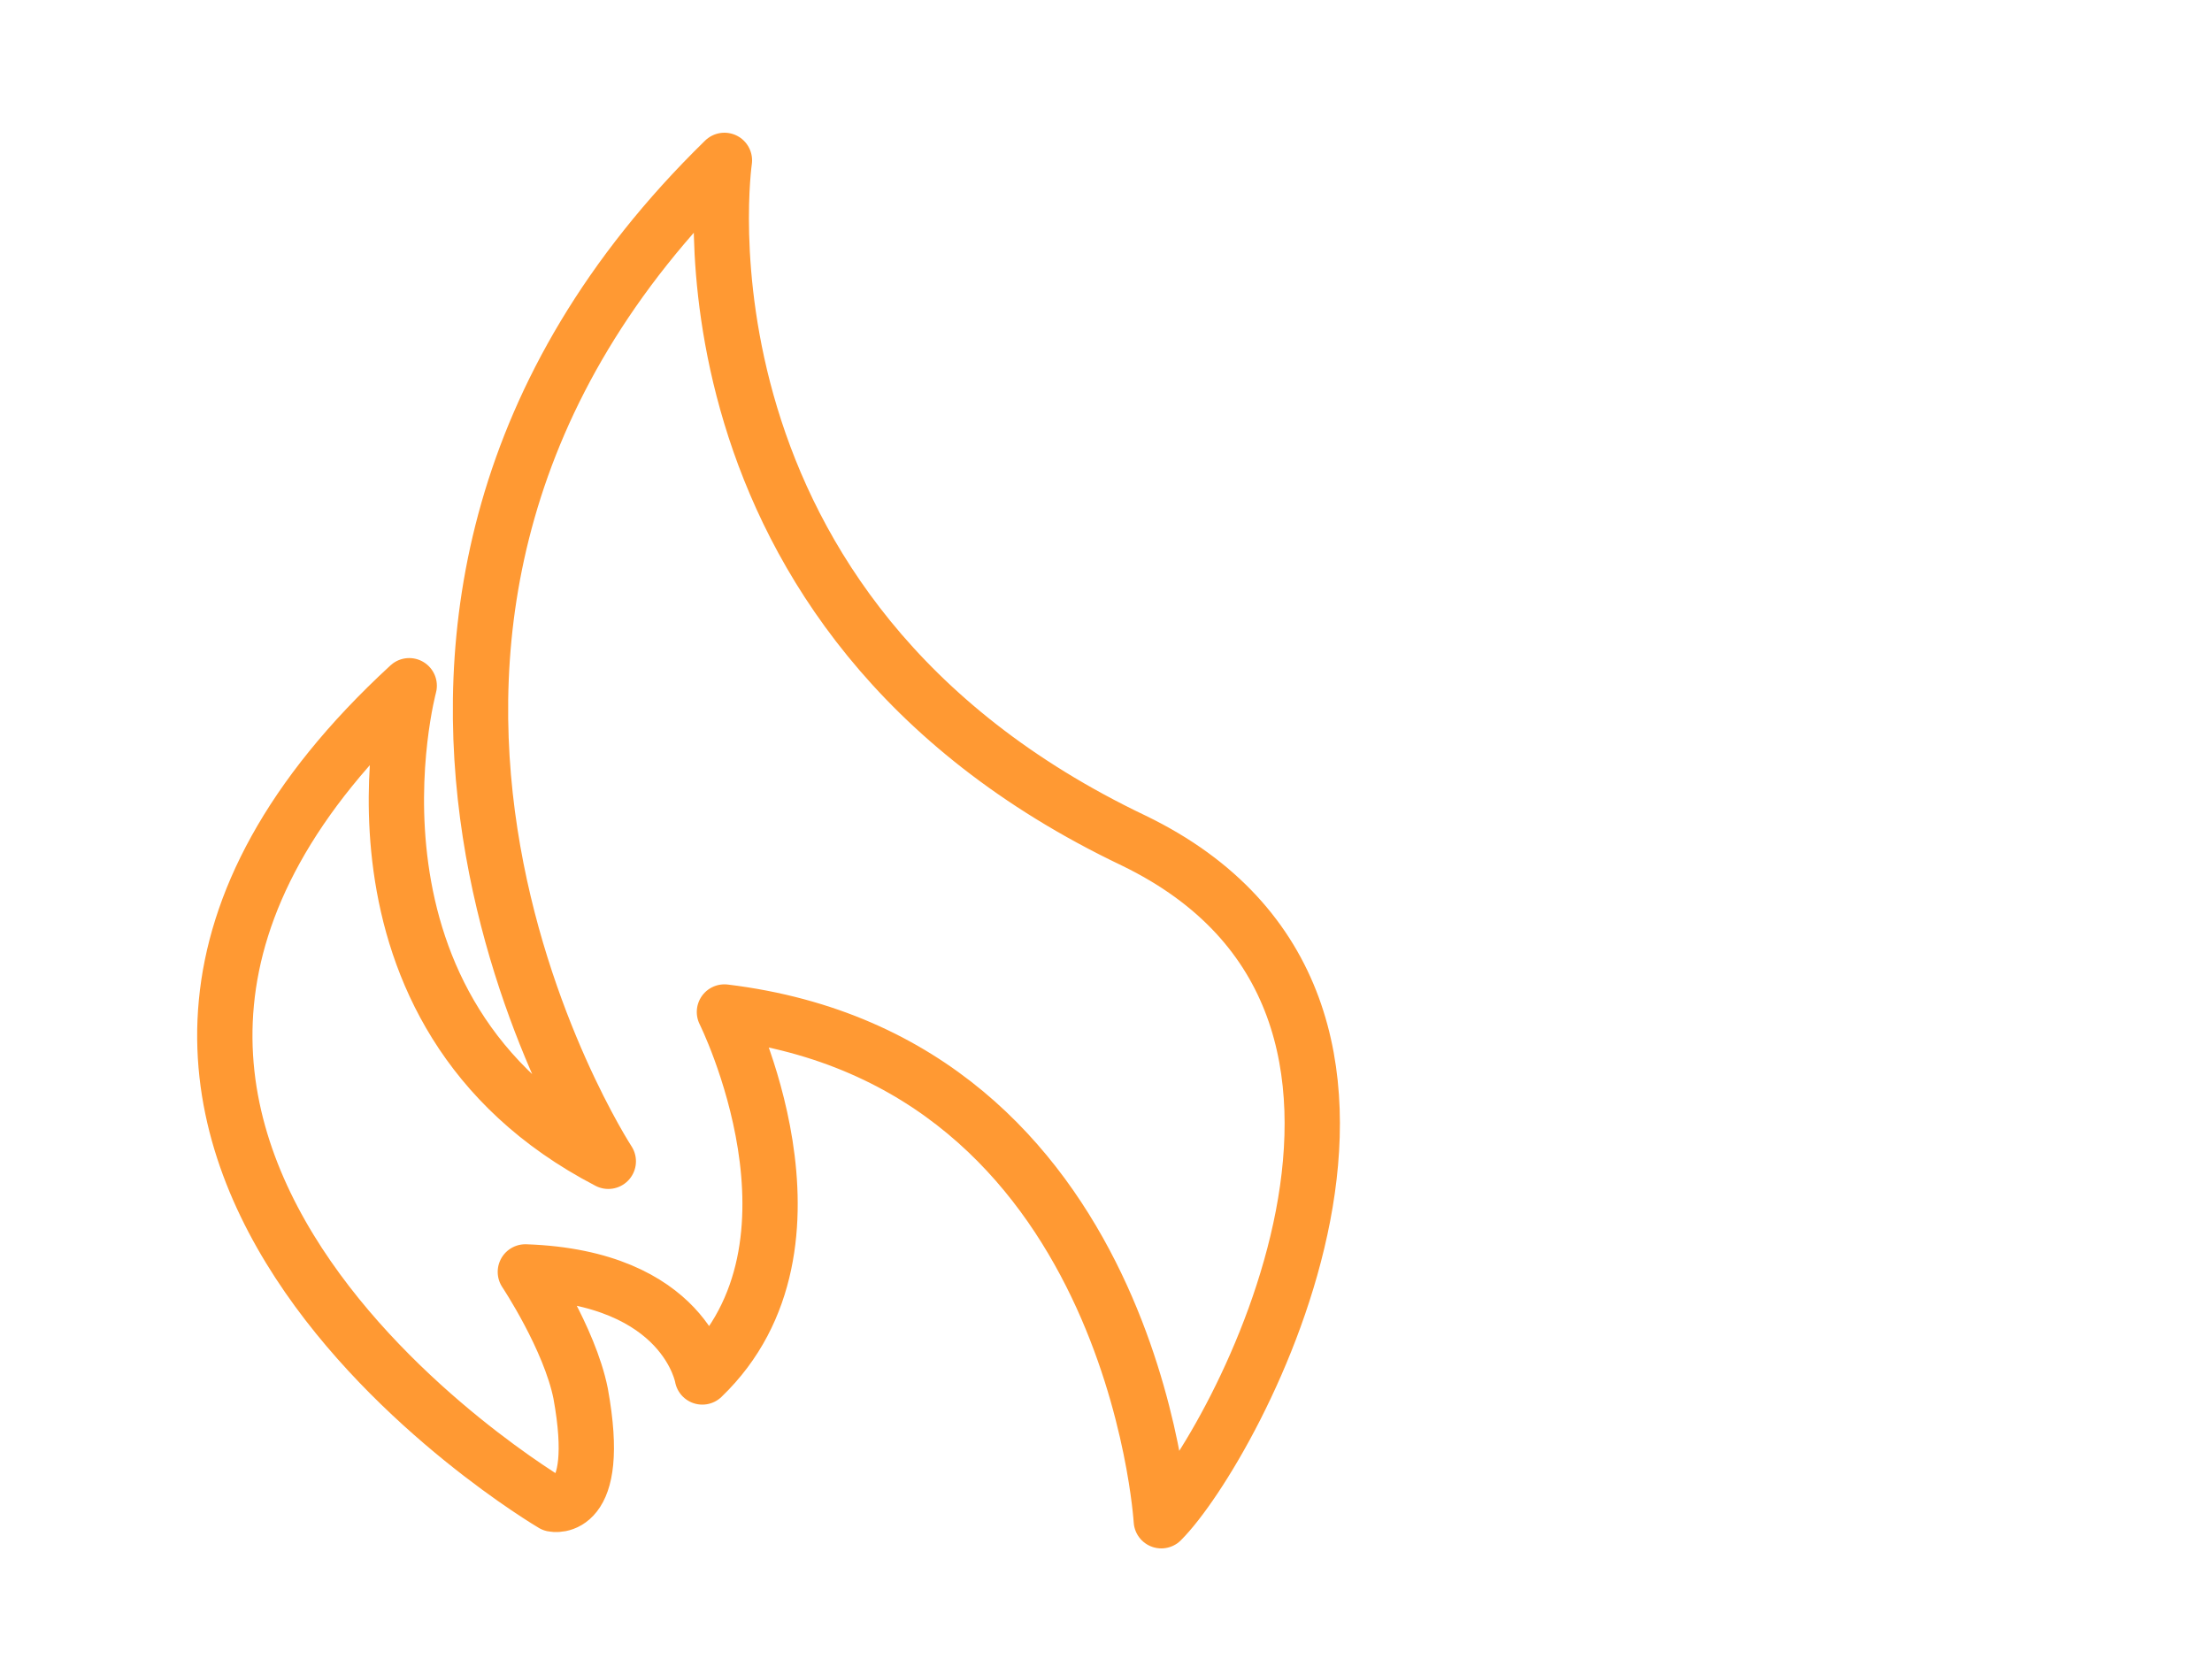 <?xml version="1.0" encoding="UTF-8"?>
<svg id="Ebene_1" xmlns="http://www.w3.org/2000/svg" version="1.1" viewBox="0 0 40 30">
  <!-- Generator: Adobe Illustrator 29.3.1, SVG Export Plug-In . SVG Version: 2.1.0 Build 151)  -->
  <defs>
    <style>
      .st0 {
        fill: none;
        stroke: #f93;
        stroke-linecap: round;
        stroke-linejoin: round;
      }
    </style>
  </defs>
  <path class="st0" d="M10,27.2s-11.4-6.7-2.6-14.8c0,0-1.6,5.9,3.6,8.6,0,0-6.4-9.8,2.1-18.1,0,0-1.2,8.2,7.4,12.3,6.2,3,1.8,11,.5,12.3,0,0-.5-8.3-7.9-9.2,0,0,2.1,4.2-.4,6.6,0,0-.3-1.8-3.2-1.9,0,0,.8,1.2,1,2.2.4,2.2-.5,2-.5,2Z"/>
</svg>